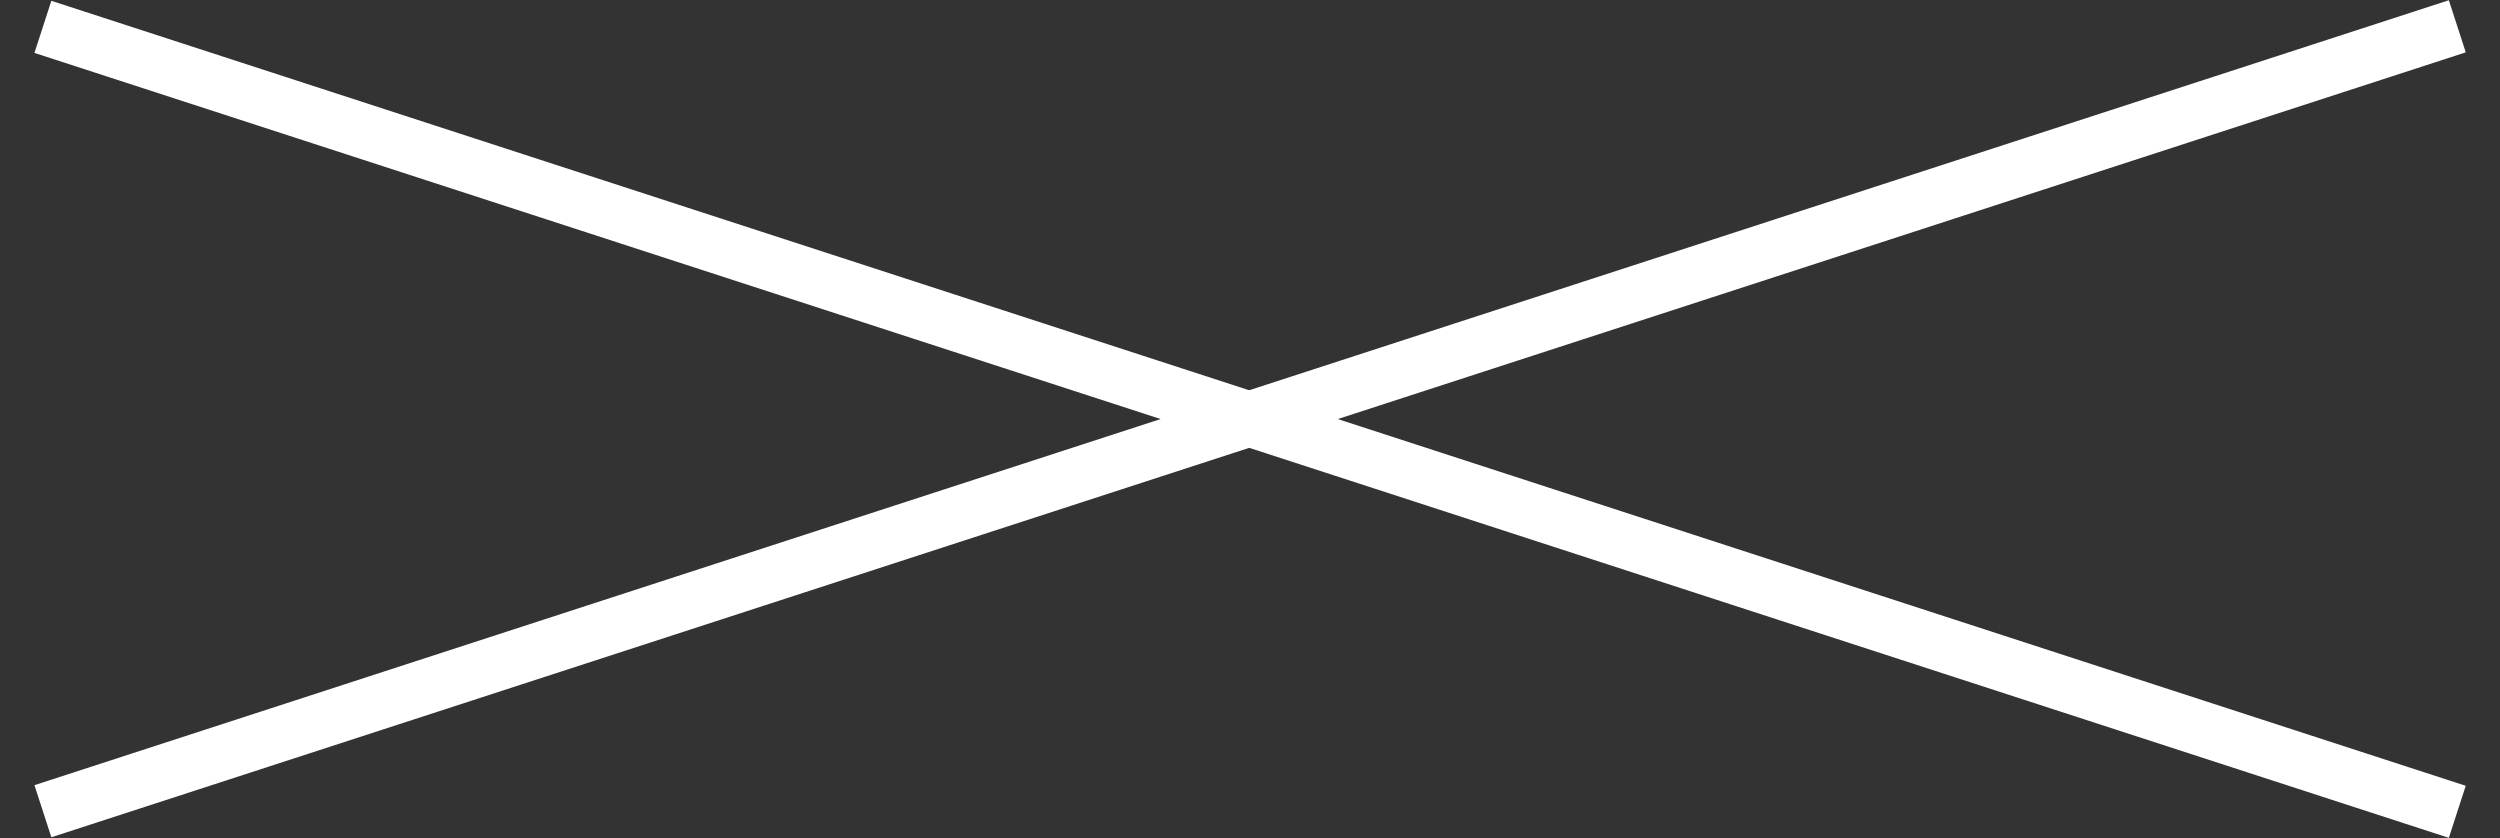 <svg xmlns="http://www.w3.org/2000/svg" width="45.698" height="15.32" viewBox="0 0 45.698 15.32"><rect x="0" y="0" width="45.698" height="15.32" fill="#333333" stroke="none"/><defs><style>.a{fill:#fff;}</style></defs><g transform="translate(-324.142 -38.851)"><path class="a" d="M.026,2.929l-.052-1L46.312-.5l.052,1Z" transform="matrix(0.966, -0.259, 0.259, 0.966, 324.297, 51.333)"/><path class="a" d="M46.312,2.929-.026.5l.052-1,46.338,2.43Z" transform="matrix(0.966, 0.259, -0.259, 0.966, 324.926, 39.342)"/></g></svg>